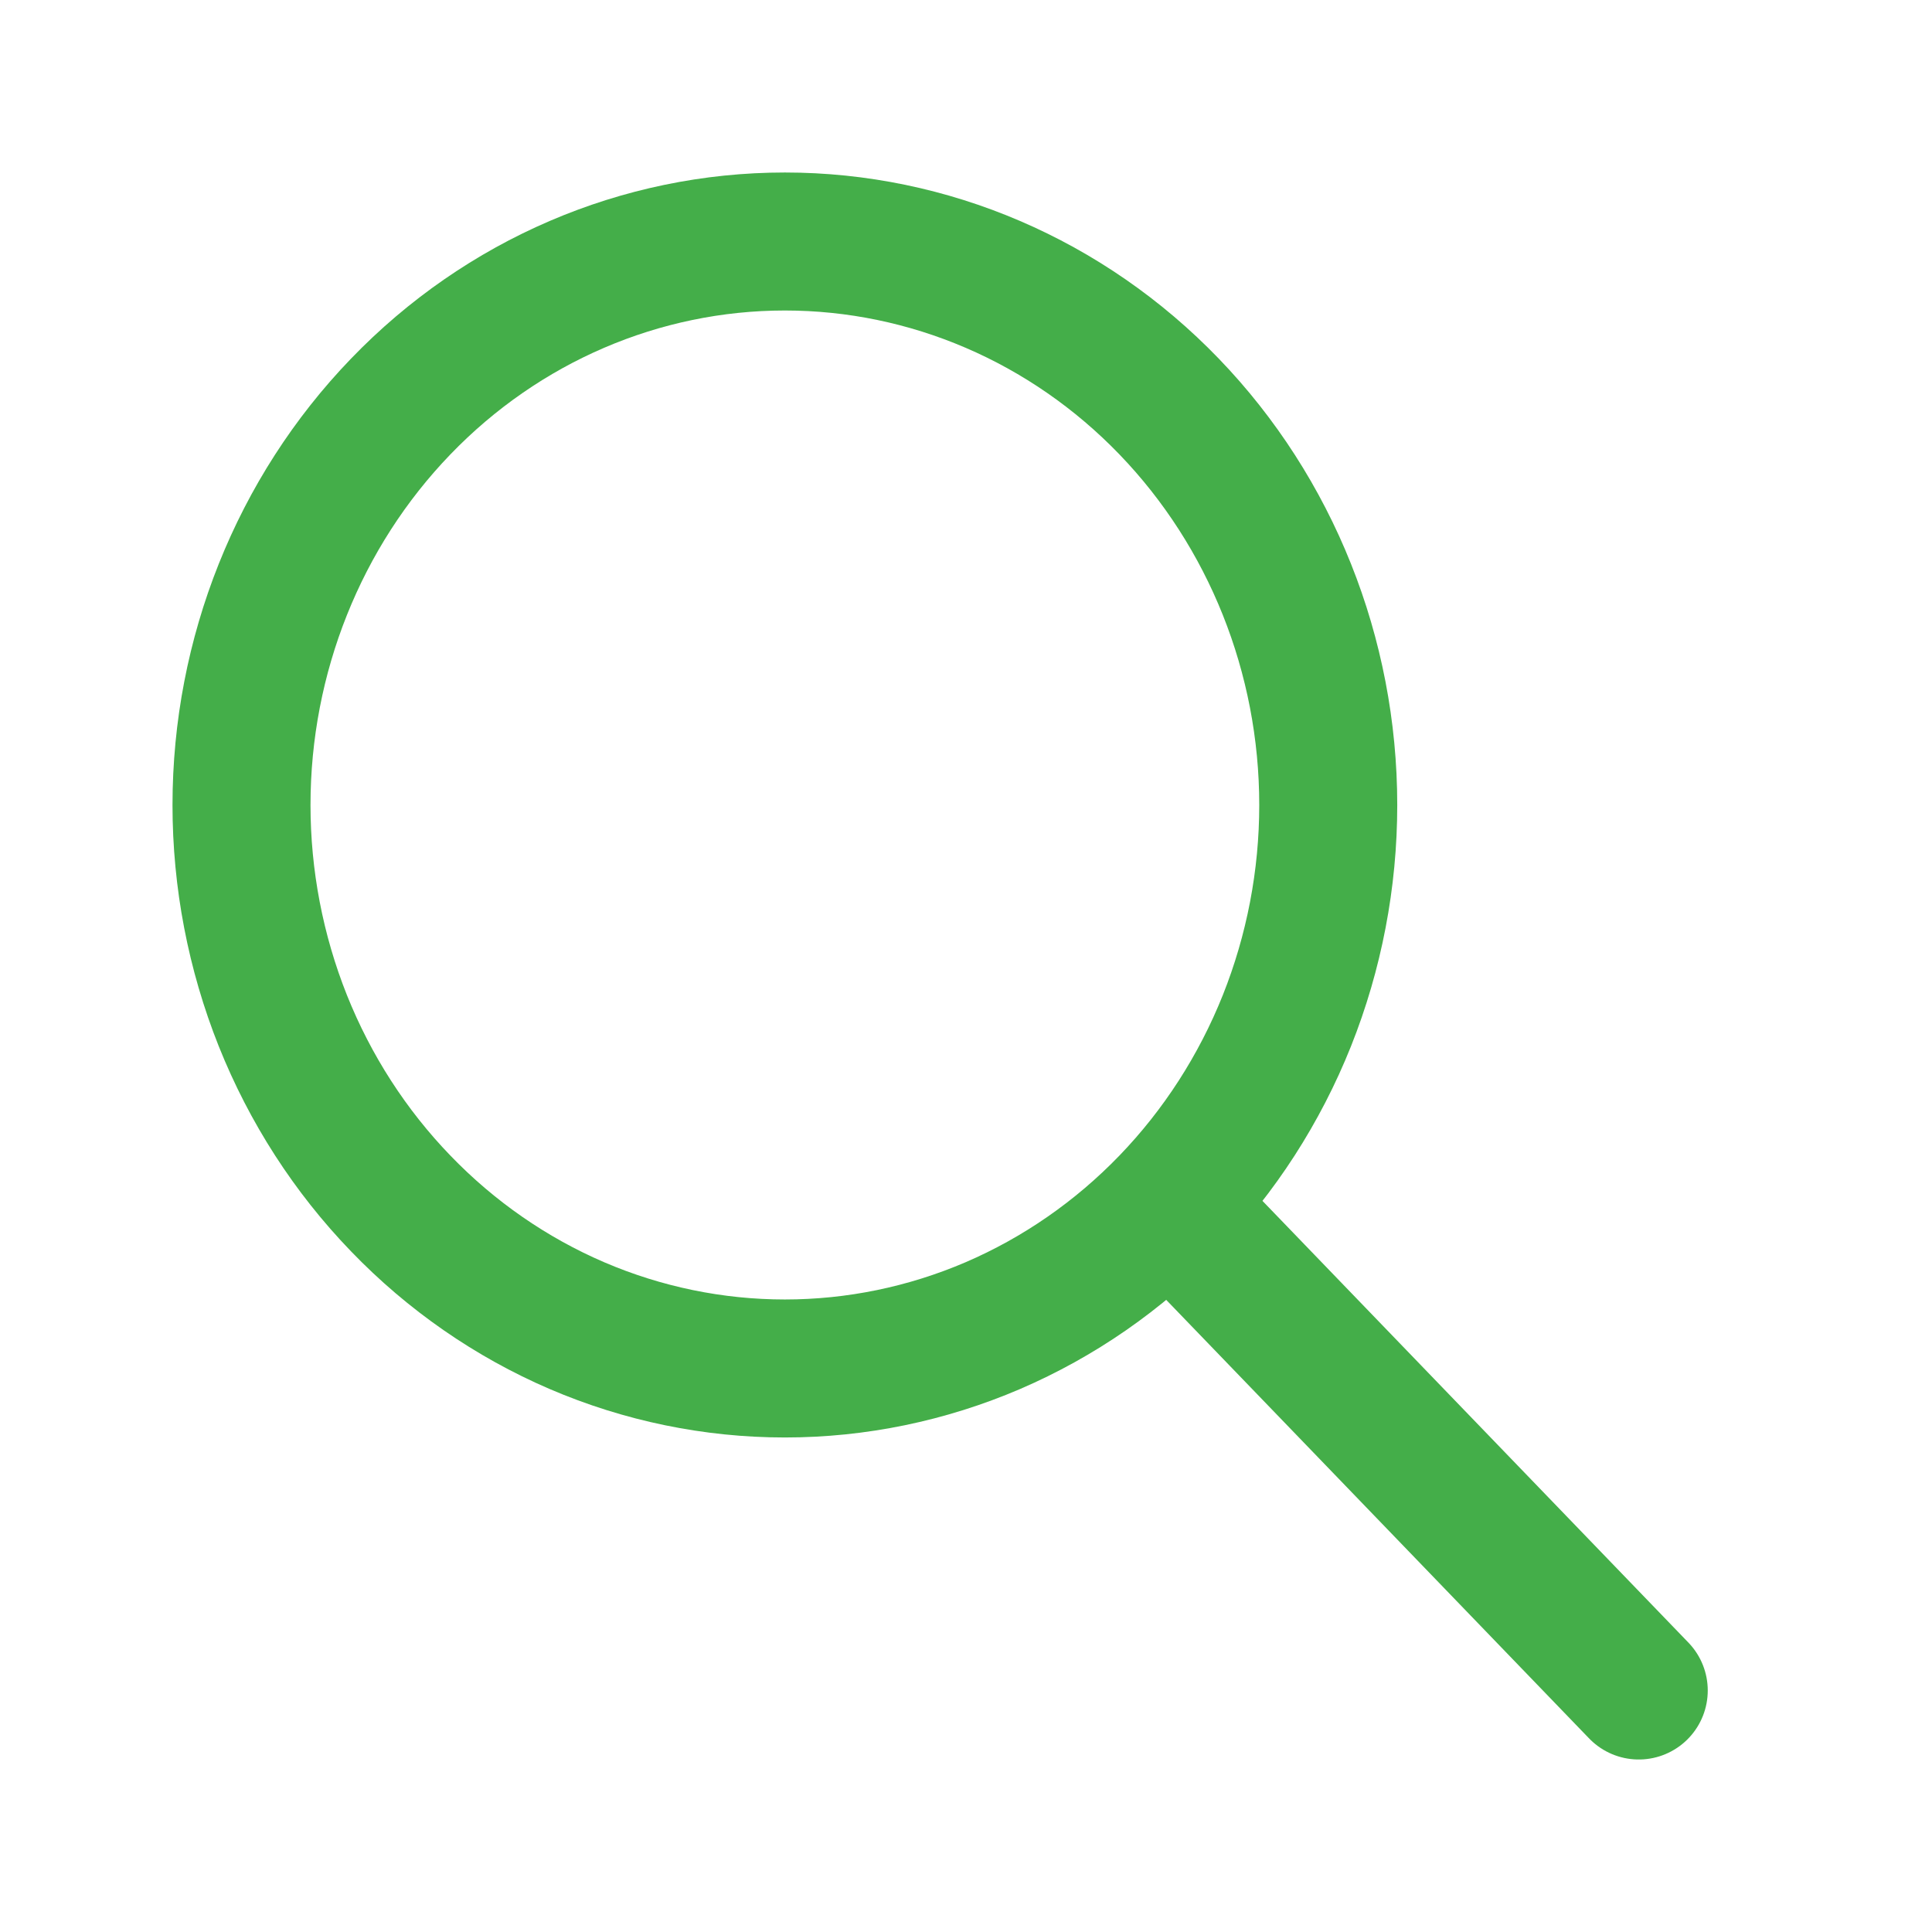 <svg width="28" height="28" viewBox="0 0 28 28" fill="none" xmlns="http://www.w3.org/2000/svg">
<path d="M23.75 24.5L17 17.5M19.25 11.667C19.25 12.739 19.046 13.801 18.651 14.792C18.255 15.783 17.675 16.683 16.944 17.441C16.212 18.2 15.344 18.801 14.389 19.212C13.433 19.622 12.409 19.833 11.375 19.833C10.341 19.833 9.317 19.622 8.361 19.212C7.406 18.801 6.538 18.2 5.807 17.441C5.075 16.683 4.495 15.783 4.099 14.792C3.704 13.801 3.5 12.739 3.5 11.667C3.5 9.501 4.33 7.424 5.807 5.892C7.283 4.36 9.286 3.5 11.375 3.5C13.464 3.5 15.467 4.36 16.944 5.892C18.42 7.424 19.25 9.501 19.25 11.667Z" stroke="#44AE49" stroke-width="2" stroke-linecap="round" stroke-linejoin="round"/>
</svg>
